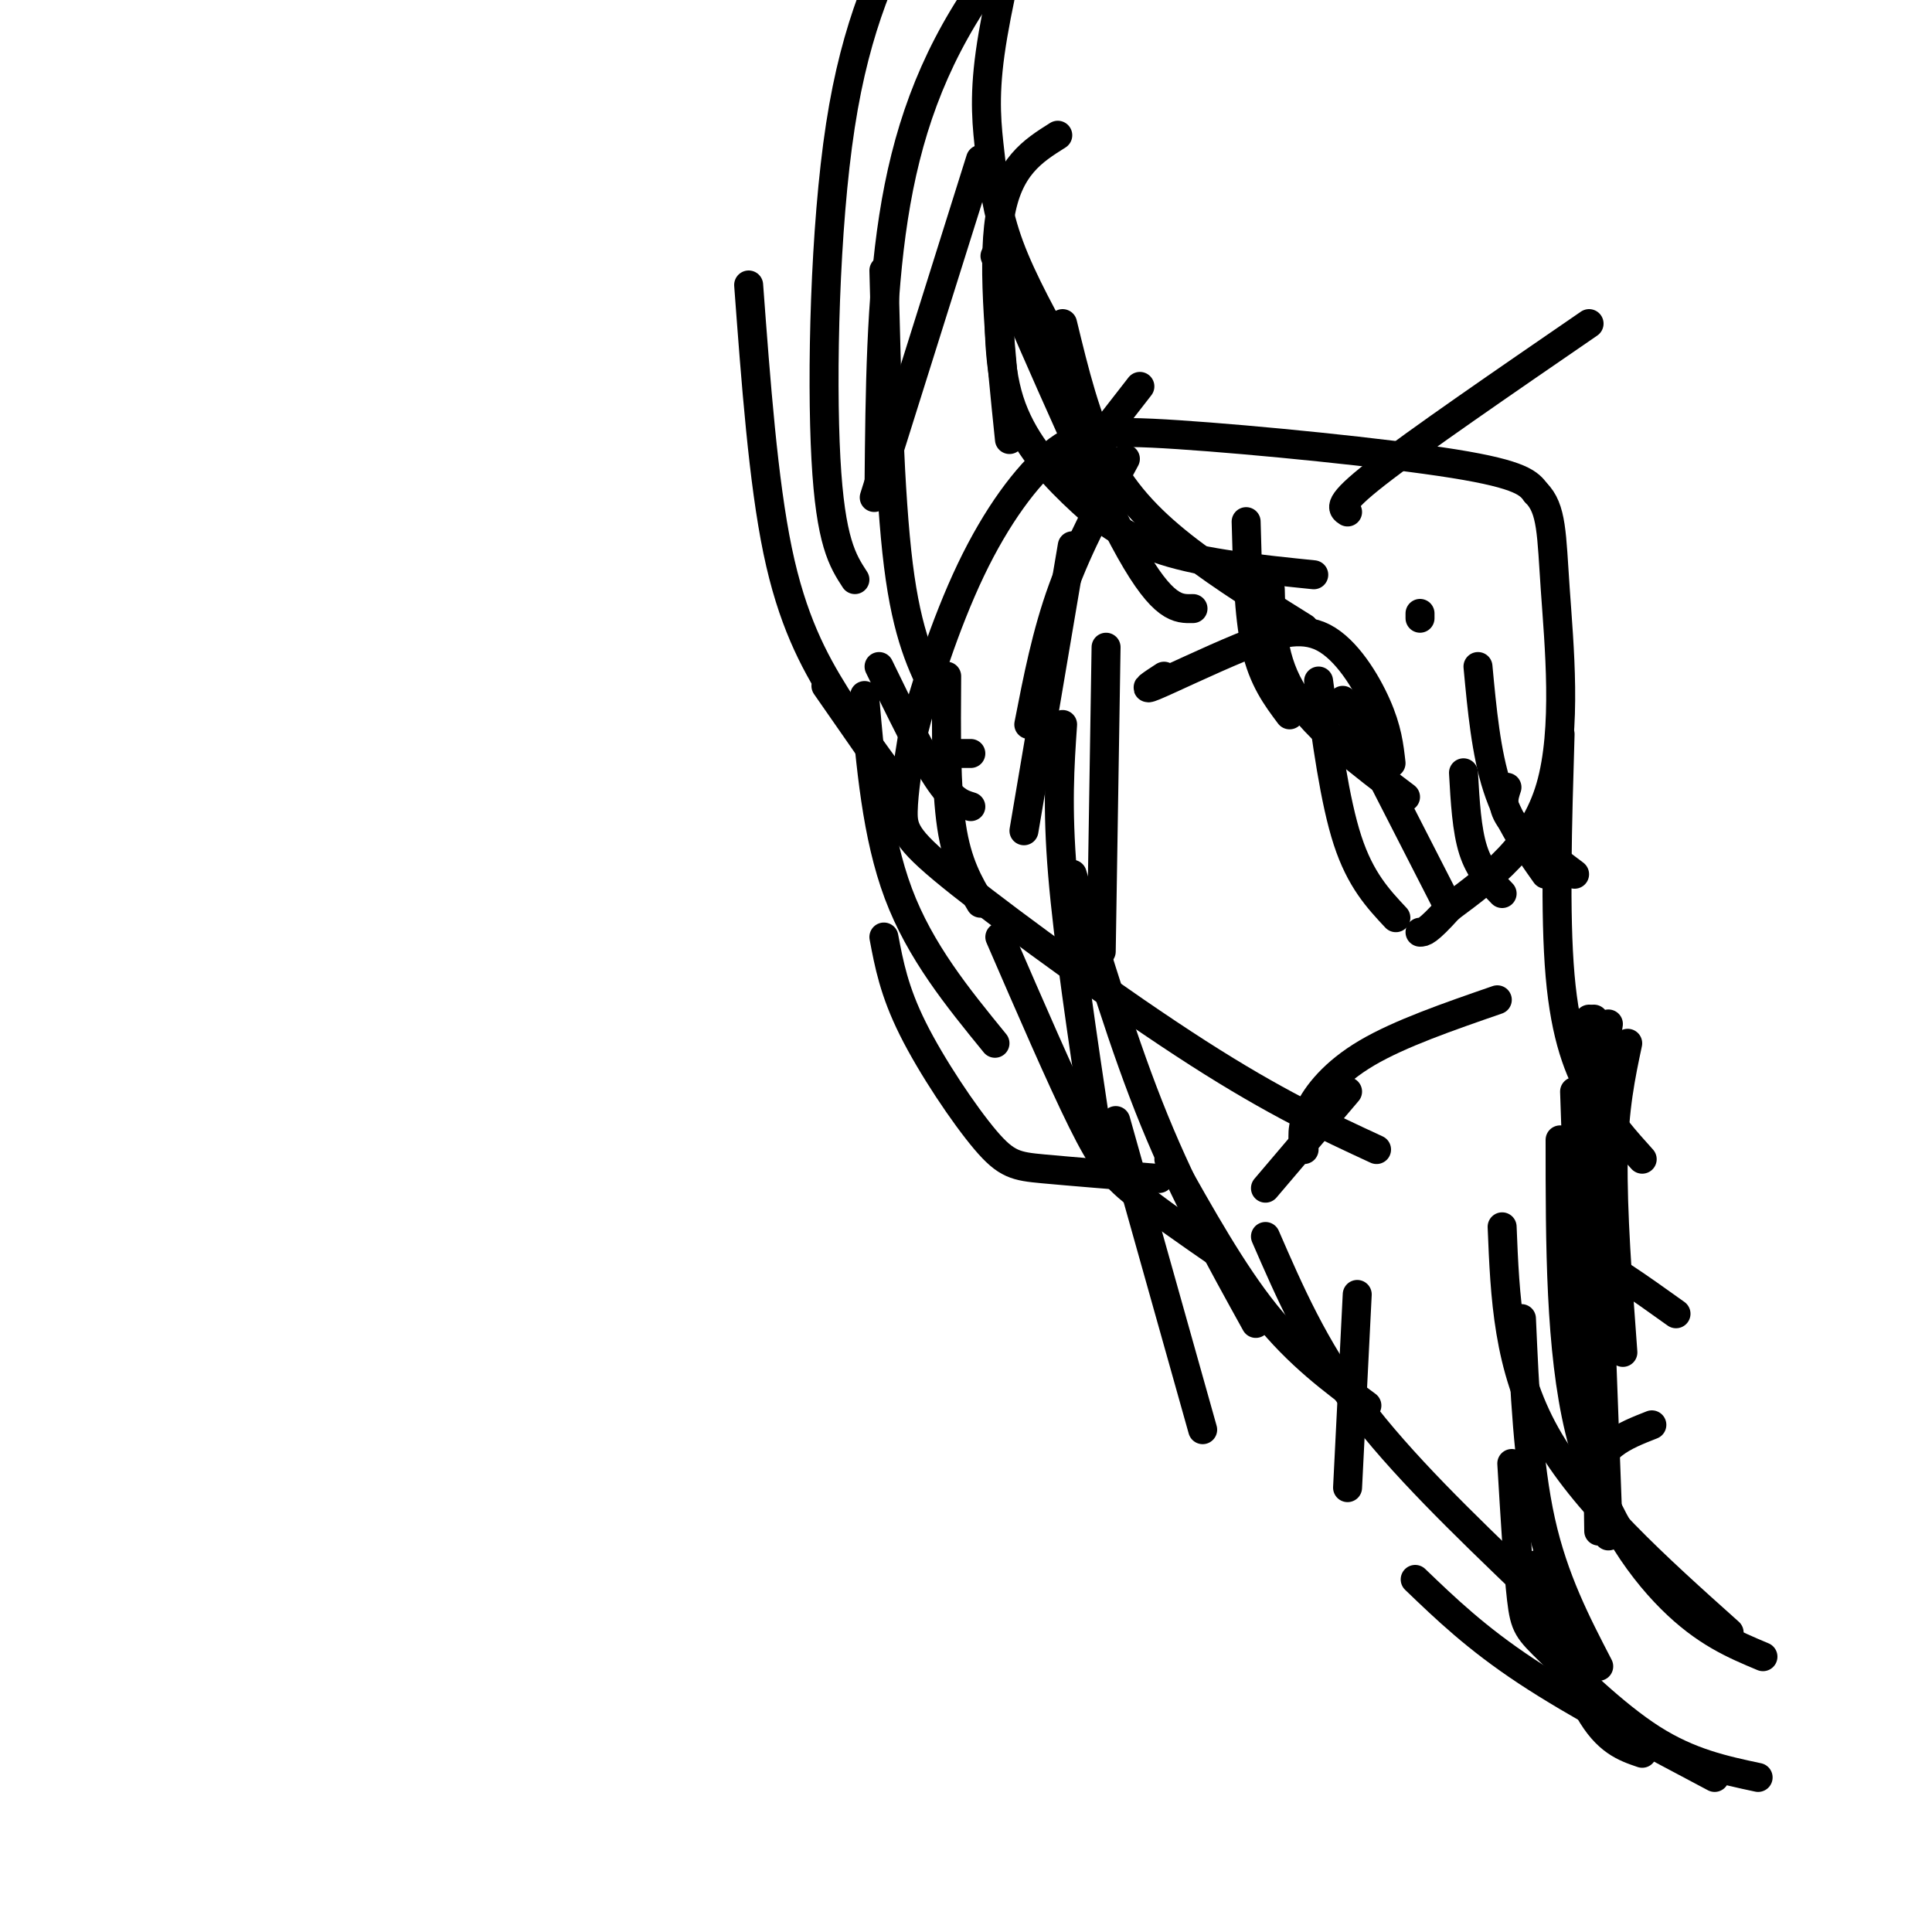 <svg viewBox='0 0 400 400' version='1.1' xmlns='http://www.w3.org/2000/svg' xmlns:xlink='http://www.w3.org/1999/xlink'><g fill='none' stroke='#000000' stroke-width='6' stroke-linecap='round' stroke-linejoin='round'><path d='M285,238c-10.464,-4.845 -20.929,-9.690 -37,-20c-16.071,-10.310 -37.750,-26.083 -49,-35c-11.250,-8.917 -12.071,-10.976 -12,-15c0.071,-4.024 1.036,-10.012 2,-16'/><path d='M189,152c2.189,-8.805 6.661,-22.818 12,-34c5.339,-11.182 11.544,-19.533 17,-24c5.456,-4.467 10.161,-5.049 26,-4c15.839,1.049 42.811,3.728 57,6c14.189,2.272 15.594,4.136 17,6'/><path d='M318,102c3.345,3.310 3.208,8.583 4,20c0.792,11.417 2.512,28.976 -1,41c-3.512,12.024 -12.256,18.512 -21,25'/><path d='M300,188c-4.500,5.000 -5.250,5.000 -6,5'/><path d='M310,207c-10.089,3.489 -20.178,6.978 -27,11c-6.822,4.022 -10.378,8.578 -12,12c-1.622,3.422 -1.311,5.711 -1,8'/><path d='M279,226c0.000,0.000 -17.000,20.000 -17,20'/><path d='M281,268c0.000,0.000 -2.000,40.000 -2,40'/><path d='M262,256c5.000,11.500 10.000,23.000 19,35c9.000,12.000 22.000,24.500 35,37'/><path d='M293,327c6.333,6.083 12.667,12.167 23,19c10.333,6.833 24.667,14.417 39,22'/><path d='M340,363c-3.667,-1.250 -7.333,-2.500 -11,-9c-3.667,-6.500 -7.333,-18.250 -11,-30'/><path d='M313,303c0.661,11.077 1.321,22.155 2,28c0.679,5.845 1.375,6.458 6,11c4.625,4.542 13.179,13.012 21,18c7.821,4.988 14.911,6.494 22,8'/><path d='M331,345c-4.667,-9.000 -9.333,-18.000 -12,-30c-2.667,-12.000 -3.333,-27.000 -4,-42'/><path d='M311,254c0.583,14.500 1.167,29.000 9,43c7.833,14.000 22.917,27.500 38,41'/><path d='M331,317c0.000,0.000 -1.000,-71.000 -1,-71'/><path d='M323,236c0.000,21.711 0.000,43.422 4,60c4.000,16.578 12.000,28.022 19,35c7.000,6.978 13.000,9.489 19,12'/><path d='M333,318c0.000,0.000 -4.000,-107.000 -4,-107'/><path d='M326,226c0.889,26.467 1.778,52.933 3,65c1.222,12.067 2.778,9.733 5,8c2.222,-1.733 5.111,-2.867 8,-4'/><path d='M347,272c-7.644,-5.467 -15.289,-10.933 -19,-12c-3.711,-1.067 -3.489,2.267 -2,-5c1.489,-7.267 4.244,-25.133 7,-43'/><path d='M330,211c-1.667,28.500 -3.333,57.000 -3,67c0.333,10.000 2.667,1.500 5,-7'/><path d='M337,216c-1.417,6.667 -2.833,13.333 -3,24c-0.167,10.667 0.917,25.333 2,40'/><path d='M340,240c-3.444,-3.822 -6.889,-7.644 -10,-13c-3.111,-5.356 -5.889,-12.244 -7,-25c-1.111,-12.756 -0.556,-31.378 0,-50'/><path d='M326,181c-5.333,-4.000 -10.667,-8.000 -13,-11c-2.333,-3.000 -1.667,-5.000 -1,-7'/><path d='M320,181c-3.833,-5.417 -7.667,-10.833 -10,-18c-2.333,-7.167 -3.167,-16.083 -4,-25'/><path d='M311,185c-2.333,-2.417 -4.667,-4.833 -6,-9c-1.333,-4.167 -1.667,-10.083 -2,-16'/><path d='M300,188c0.000,0.000 -22.000,-43.000 -22,-43'/><path d='M289,190c-3.667,-3.917 -7.333,-7.833 -10,-16c-2.667,-8.167 -4.333,-20.583 -6,-33'/><path d='M291,165c-9.167,-6.917 -18.333,-13.833 -23,-21c-4.667,-7.167 -4.833,-14.583 -5,-22'/><path d='M267,148c-2.750,-3.667 -5.500,-7.333 -7,-14c-1.500,-6.667 -1.750,-16.333 -2,-26'/><path d='M270,130c-8.444,-5.267 -16.889,-10.533 -24,-16c-7.111,-5.467 -12.889,-11.133 -17,-19c-4.111,-7.867 -6.556,-17.933 -9,-28'/><path d='M247,126c-3.083,0.083 -6.167,0.167 -13,-12c-6.833,-12.167 -17.417,-36.583 -28,-61'/><path d='M221,75c-4.667,-8.399 -9.333,-16.798 -12,-24c-2.667,-7.202 -3.333,-13.208 -4,-19c-0.667,-5.792 -1.333,-11.369 0,-21c1.333,-9.631 4.667,-23.315 8,-37'/><path d='M229,134c0.000,0.000 -1.000,63.000 -1,63'/><path d='M220,150c-0.583,8.500 -1.167,17.000 0,31c1.167,14.000 4.083,33.500 7,53'/><path d='M222,181c5.333,17.750 10.667,35.500 17,51c6.333,15.500 13.667,28.750 21,42'/><path d='M231,232c0.000,0.000 18.000,64.000 18,64'/><path d='M283,291c-7.083,-5.250 -14.167,-10.500 -21,-19c-6.833,-8.500 -13.417,-20.250 -20,-32'/><path d='M253,260c-6.756,-4.667 -13.511,-9.333 -18,-13c-4.489,-3.667 -6.711,-6.333 -11,-15c-4.289,-8.667 -10.644,-23.333 -17,-38'/><path d='M240,244c-9.196,-0.738 -18.393,-1.476 -24,-2c-5.607,-0.524 -7.625,-0.833 -12,-6c-4.375,-5.167 -11.107,-15.190 -15,-23c-3.893,-7.810 -4.946,-13.405 -6,-19'/><path d='M206,216c-7.750,-9.500 -15.500,-19.000 -20,-31c-4.500,-12.000 -5.750,-26.500 -7,-41'/><path d='M203,187c-2.417,-4.083 -4.833,-8.167 -6,-16c-1.167,-7.833 -1.083,-19.417 -1,-31'/><path d='M201,167c-1.917,-0.583 -3.833,-1.167 -7,-6c-3.167,-4.833 -7.583,-13.917 -12,-23'/><path d='M187,165c0.000,0.000 -16.000,-23.000 -16,-23'/><path d='M187,164c-4.711,-6.333 -9.422,-12.667 -14,-20c-4.578,-7.333 -9.022,-15.667 -12,-30c-2.978,-14.333 -4.489,-34.667 -6,-55'/><path d='M194,144c-3.083,-6.167 -6.167,-12.333 -8,-27c-1.833,-14.667 -2.417,-37.833 -3,-61'/><path d='M181,103c0.000,0.000 22.000,-70.000 22,-70'/><path d='M209,91c-1.833,-17.750 -3.667,-35.500 -2,-46c1.667,-10.500 6.833,-13.750 12,-17'/><path d='M294,128c0.000,0.000 0.000,-1.000 0,-1'/><path d='M201,156c0.000,0.000 -3.000,0.000 -3,0'/><path d='M272,119c-11.327,-1.161 -22.655,-2.321 -31,-5c-8.345,-2.679 -13.708,-6.875 -19,-12c-5.292,-5.125 -10.512,-11.179 -13,-19c-2.488,-7.821 -2.244,-17.411 -2,-27'/><path d='M177,120c-2.533,-3.889 -5.067,-7.778 -6,-25c-0.933,-17.222 -0.267,-47.778 3,-69c3.267,-21.222 9.133,-33.111 15,-45'/><path d='M182,100c0.178,-19.000 0.356,-38.000 3,-55c2.644,-17.000 7.756,-32.000 18,-47c10.244,-15.000 25.622,-30.000 41,-45'/><path d='M279,106c-1.167,-0.750 -2.333,-1.500 6,-8c8.333,-6.500 26.167,-18.750 44,-31'/><path d='M236,80c0.000,0.000 -14.000,18.000 -14,18'/><path d='M233,95c-4.833,8.917 -9.667,17.833 -13,27c-3.333,9.167 -5.167,18.583 -7,28'/><path d='M222,113c0.000,0.000 -10.000,59.000 -10,59'/><path d='M241,140c-2.451,1.598 -4.903,3.196 -2,2c2.903,-1.196 11.159,-5.187 18,-8c6.841,-2.813 12.265,-4.450 17,-2c4.735,2.450 8.781,8.986 11,14c2.219,5.014 2.609,8.507 3,12'/></g>
</svg>